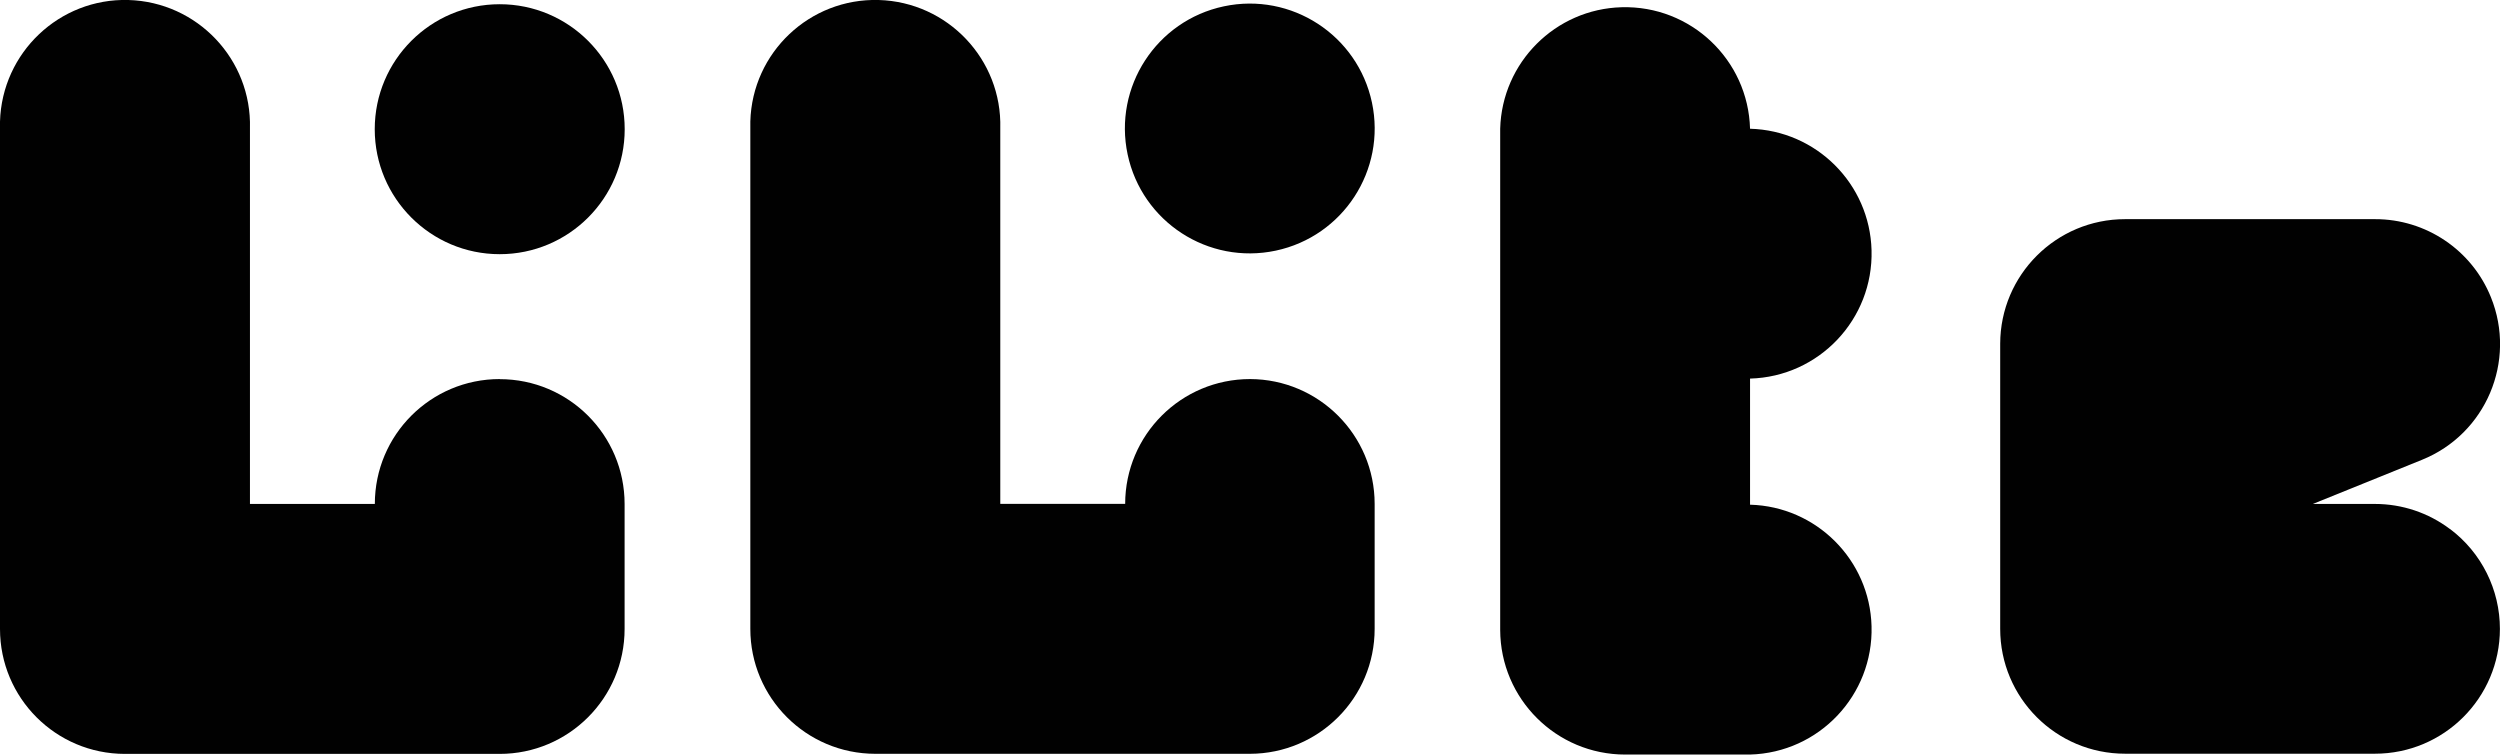 <?xml version="1.0" encoding="UTF-8"?>
<svg id="Calque_2" data-name="Calque 2" xmlns="http://www.w3.org/2000/svg" viewBox="0 0 266.25 80.36">
  <defs>
    <style>
      .cls-1 {
        fill: #010101;
      }
    </style>
  </defs>
  <g id="Calque_1-2" data-name="Calque 1">
    <path class="cls-1" d="M53.22,40.37c-7.35,0-13.3,5.95-13.3,13.3h-13.3V13.67C26.82,6.33,21.02.21,13.67,0,6.33-.2.21,5.6,0,12.95c0,.24,0,.49,0,.73v53.3c0,7.35,5.94,13.3,13.29,13.31h39.92c7.35,0,13.31-5.96,13.31-13.31v-13.3c0-7.35-5.95-13.3-13.3-13.3h-.01Z"/>
    <path class="cls-1" d="M53.22.45c-7.35,0-13.31,5.96-13.31,13.31s5.96,13.31,13.31,13.31,13.31-5.96,13.31-13.31h0c0-7.35-5.96-13.31-13.31-13.31Z"/>
    <path class="cls-1" d="M260.93,56.35c-2.3-1.74-5.11-2.68-8-2.68h-6.61l11.62-4.7h0c6.81-2.75,10.1-10.51,7.34-17.32-2.03-5.03-6.92-8.32-12.34-8.31h-26.62c-7.33,0-13.28,5.93-13.3,13.26h0v30.37h0c0,7.35,5.95,13.3,13.3,13.3h26.61c7.35,0,13.3-5.95,13.31-13.29,0-4.18-1.96-8.12-5.31-10.64h0Z"/>
    <path class="cls-1" d="M133.14,40.37c-7.35,0-13.3,5.94-13.31,13.29h0s-13.3,0-13.3,0V13.67C106.73,6.33,100.93.21,93.58,0c-7.35-.2-13.47,5.59-13.67,12.94,0,.24,0,.49,0,.73v53.3c0,7.35,5.95,13.3,13.3,13.31h39.92c7.34-.02,13.27-5.97,13.27-13.31v-13.3c0-7.33-5.94-13.28-13.27-13.3Z"/>
    <circle class="cls-1" cx="133.1" cy="13.69" r="13.3" transform="translate(.06 27.92) rotate(-11.98)"/>
    <path class="cls-1" d="M186.38,53.67v-13.35h0c7.35-.2,13.14-6.32,12.94-13.67-.19-7.07-5.88-12.75-12.94-12.94h0c-.2-7.35-6.32-13.14-13.67-12.94-7.06.19-12.75,5.88-12.94,12.94h0v26.69h0v26.7h0c.03,7.33,5.98,13.26,13.31,13.26h13.3c7.35-.2,13.14-6.32,12.94-13.67-.19-7.06-5.88-12.75-12.94-12.94v-.08Z"/>
  </g>
</svg>
